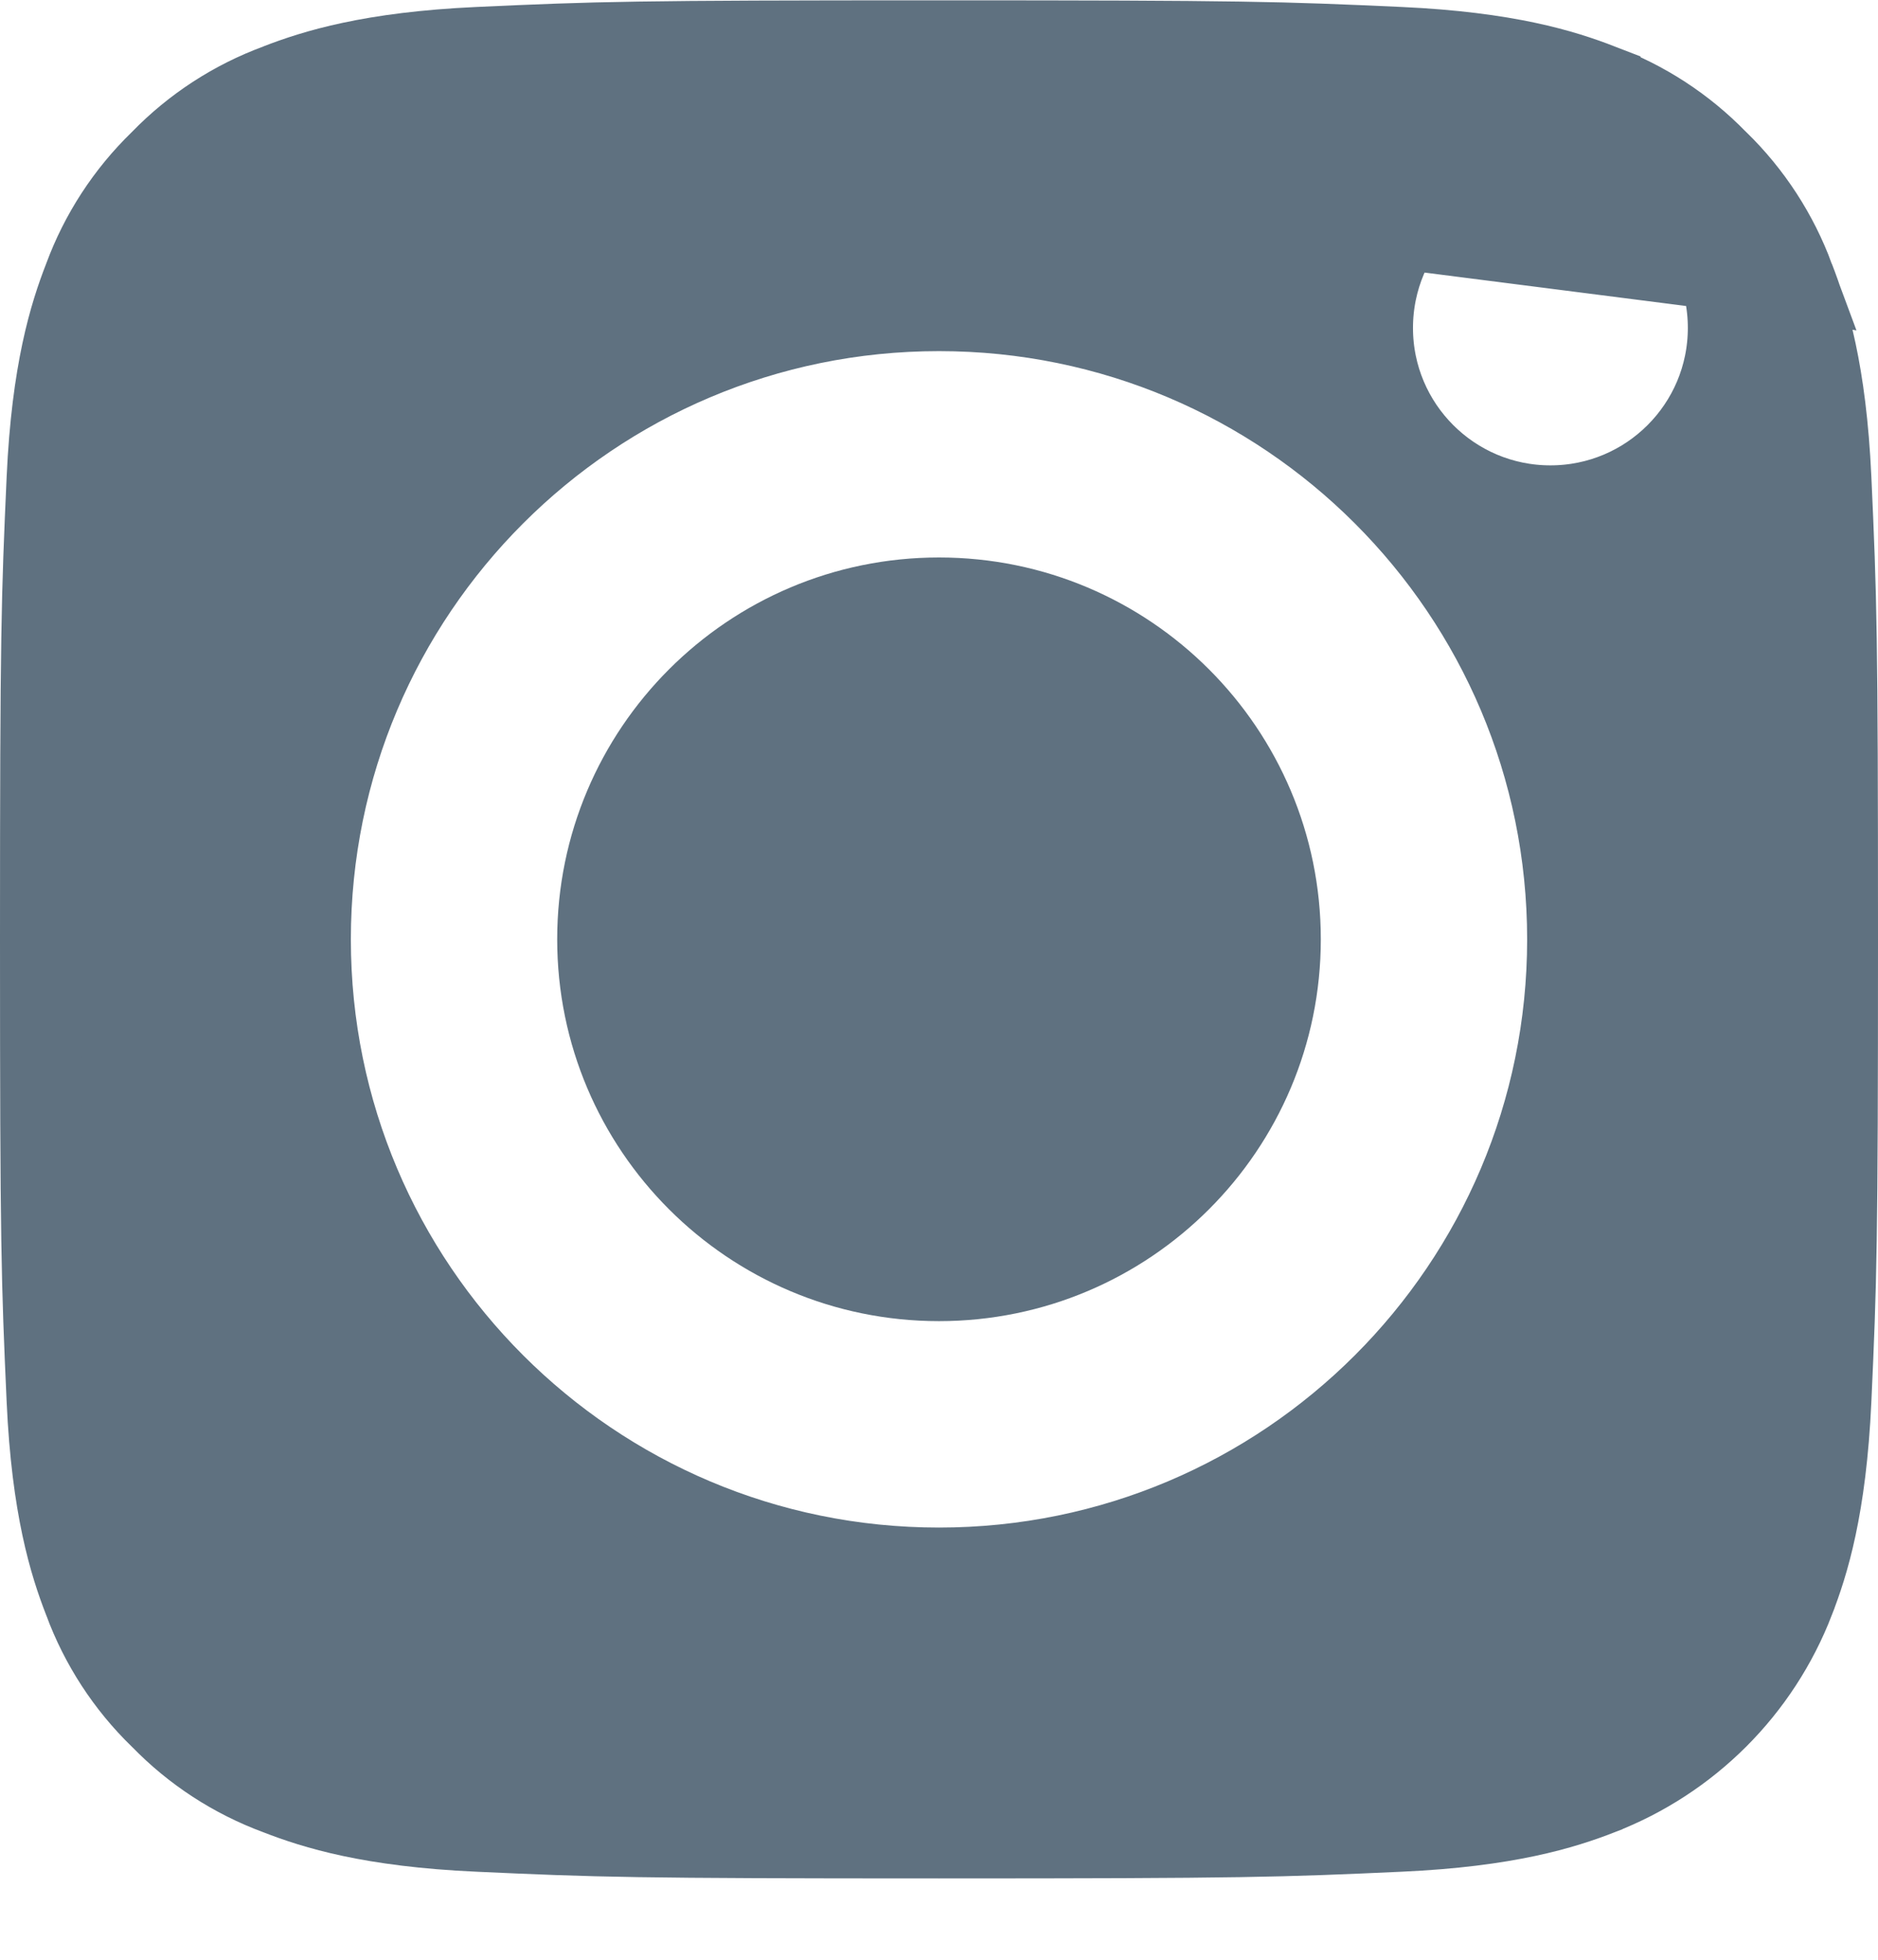 <svg width="23" height="24" viewBox="0 0 23 24" fill="none" xmlns="http://www.w3.org/2000/svg">
<path d="M16.176 11.503C16.176 14.086 14.082 16.179 11.5 16.179C8.918 16.179 6.824 14.086 6.824 11.503C6.824 8.921 8.918 6.827 11.5 6.827C14.082 6.827 16.176 8.921 16.176 11.503Z" fill="#5F7180"/>
<path d="M21.966 3.404L21.966 3.404C21.767 2.865 21.45 2.377 21.038 1.976L21.032 1.971L21.027 1.966C20.627 1.554 20.139 1.236 19.6 1.038L19.592 1.035L19.592 1.034C19.148 0.862 18.458 0.645 17.146 0.585L17.146 0.585C15.678 0.518 15.243 0.504 11.5 0.504C7.757 0.504 7.322 0.518 5.855 0.585L21.966 3.404ZM21.966 3.404L21.969 3.412M21.966 3.404L21.969 3.412M21.969 3.412C22.142 3.856 22.359 4.546 22.419 5.858L22.419 5.858C22.486 7.326 22.5 7.76 22.5 11.504C22.5 15.247 22.486 15.682 22.419 17.149C22.359 18.462 22.142 19.151 21.969 19.596L21.969 19.597C21.548 20.689 20.685 21.551 19.593 21.972L19.592 21.973C19.147 22.146 18.458 22.363 17.145 22.422L17.145 22.422C15.678 22.489 15.244 22.504 11.5 22.504C7.756 22.504 7.322 22.489 5.855 22.422L5.854 22.422C4.542 22.363 3.853 22.146 3.408 21.973L3.408 21.973L3.4 21.97C2.861 21.771 2.373 21.454 1.973 21.041L1.968 21.036L1.962 21.031C1.55 20.631 1.233 20.143 1.034 19.604L1.034 19.603L1.031 19.596C0.858 19.151 0.641 18.462 0.581 17.15L0.581 17.149C0.515 15.682 0.5 15.247 0.5 11.504C0.5 7.76 0.515 7.326 0.581 5.858L0.581 5.858C0.641 4.546 0.858 3.856 1.031 3.412L1.031 3.412L1.034 3.404C1.233 2.864 1.55 2.377 1.963 1.976L1.968 1.971L1.973 1.966C2.373 1.554 2.861 1.236 3.4 1.038L3.4 1.038M21.969 3.412L3.4 1.038M3.4 1.038L3.408 1.034M3.4 1.038L3.408 1.034M3.408 1.034C3.853 0.862 4.542 0.645 5.855 0.585L3.408 1.034ZM21.171 4.016V4.016C21.171 2.81 20.194 1.832 18.988 1.832C17.782 1.832 16.805 2.81 16.805 4.016C16.805 5.221 17.782 6.199 18.988 6.199C20.194 6.199 21.171 5.221 21.171 4.016ZM3.797 11.504C3.797 15.758 7.246 19.207 11.5 19.207C15.754 19.207 19.203 15.758 19.203 11.504C19.203 7.249 15.754 3.8 11.5 3.8C7.246 3.8 3.797 7.249 3.797 11.504Z" fill="#5F7180" stroke="#5F7180"/>
</svg>

